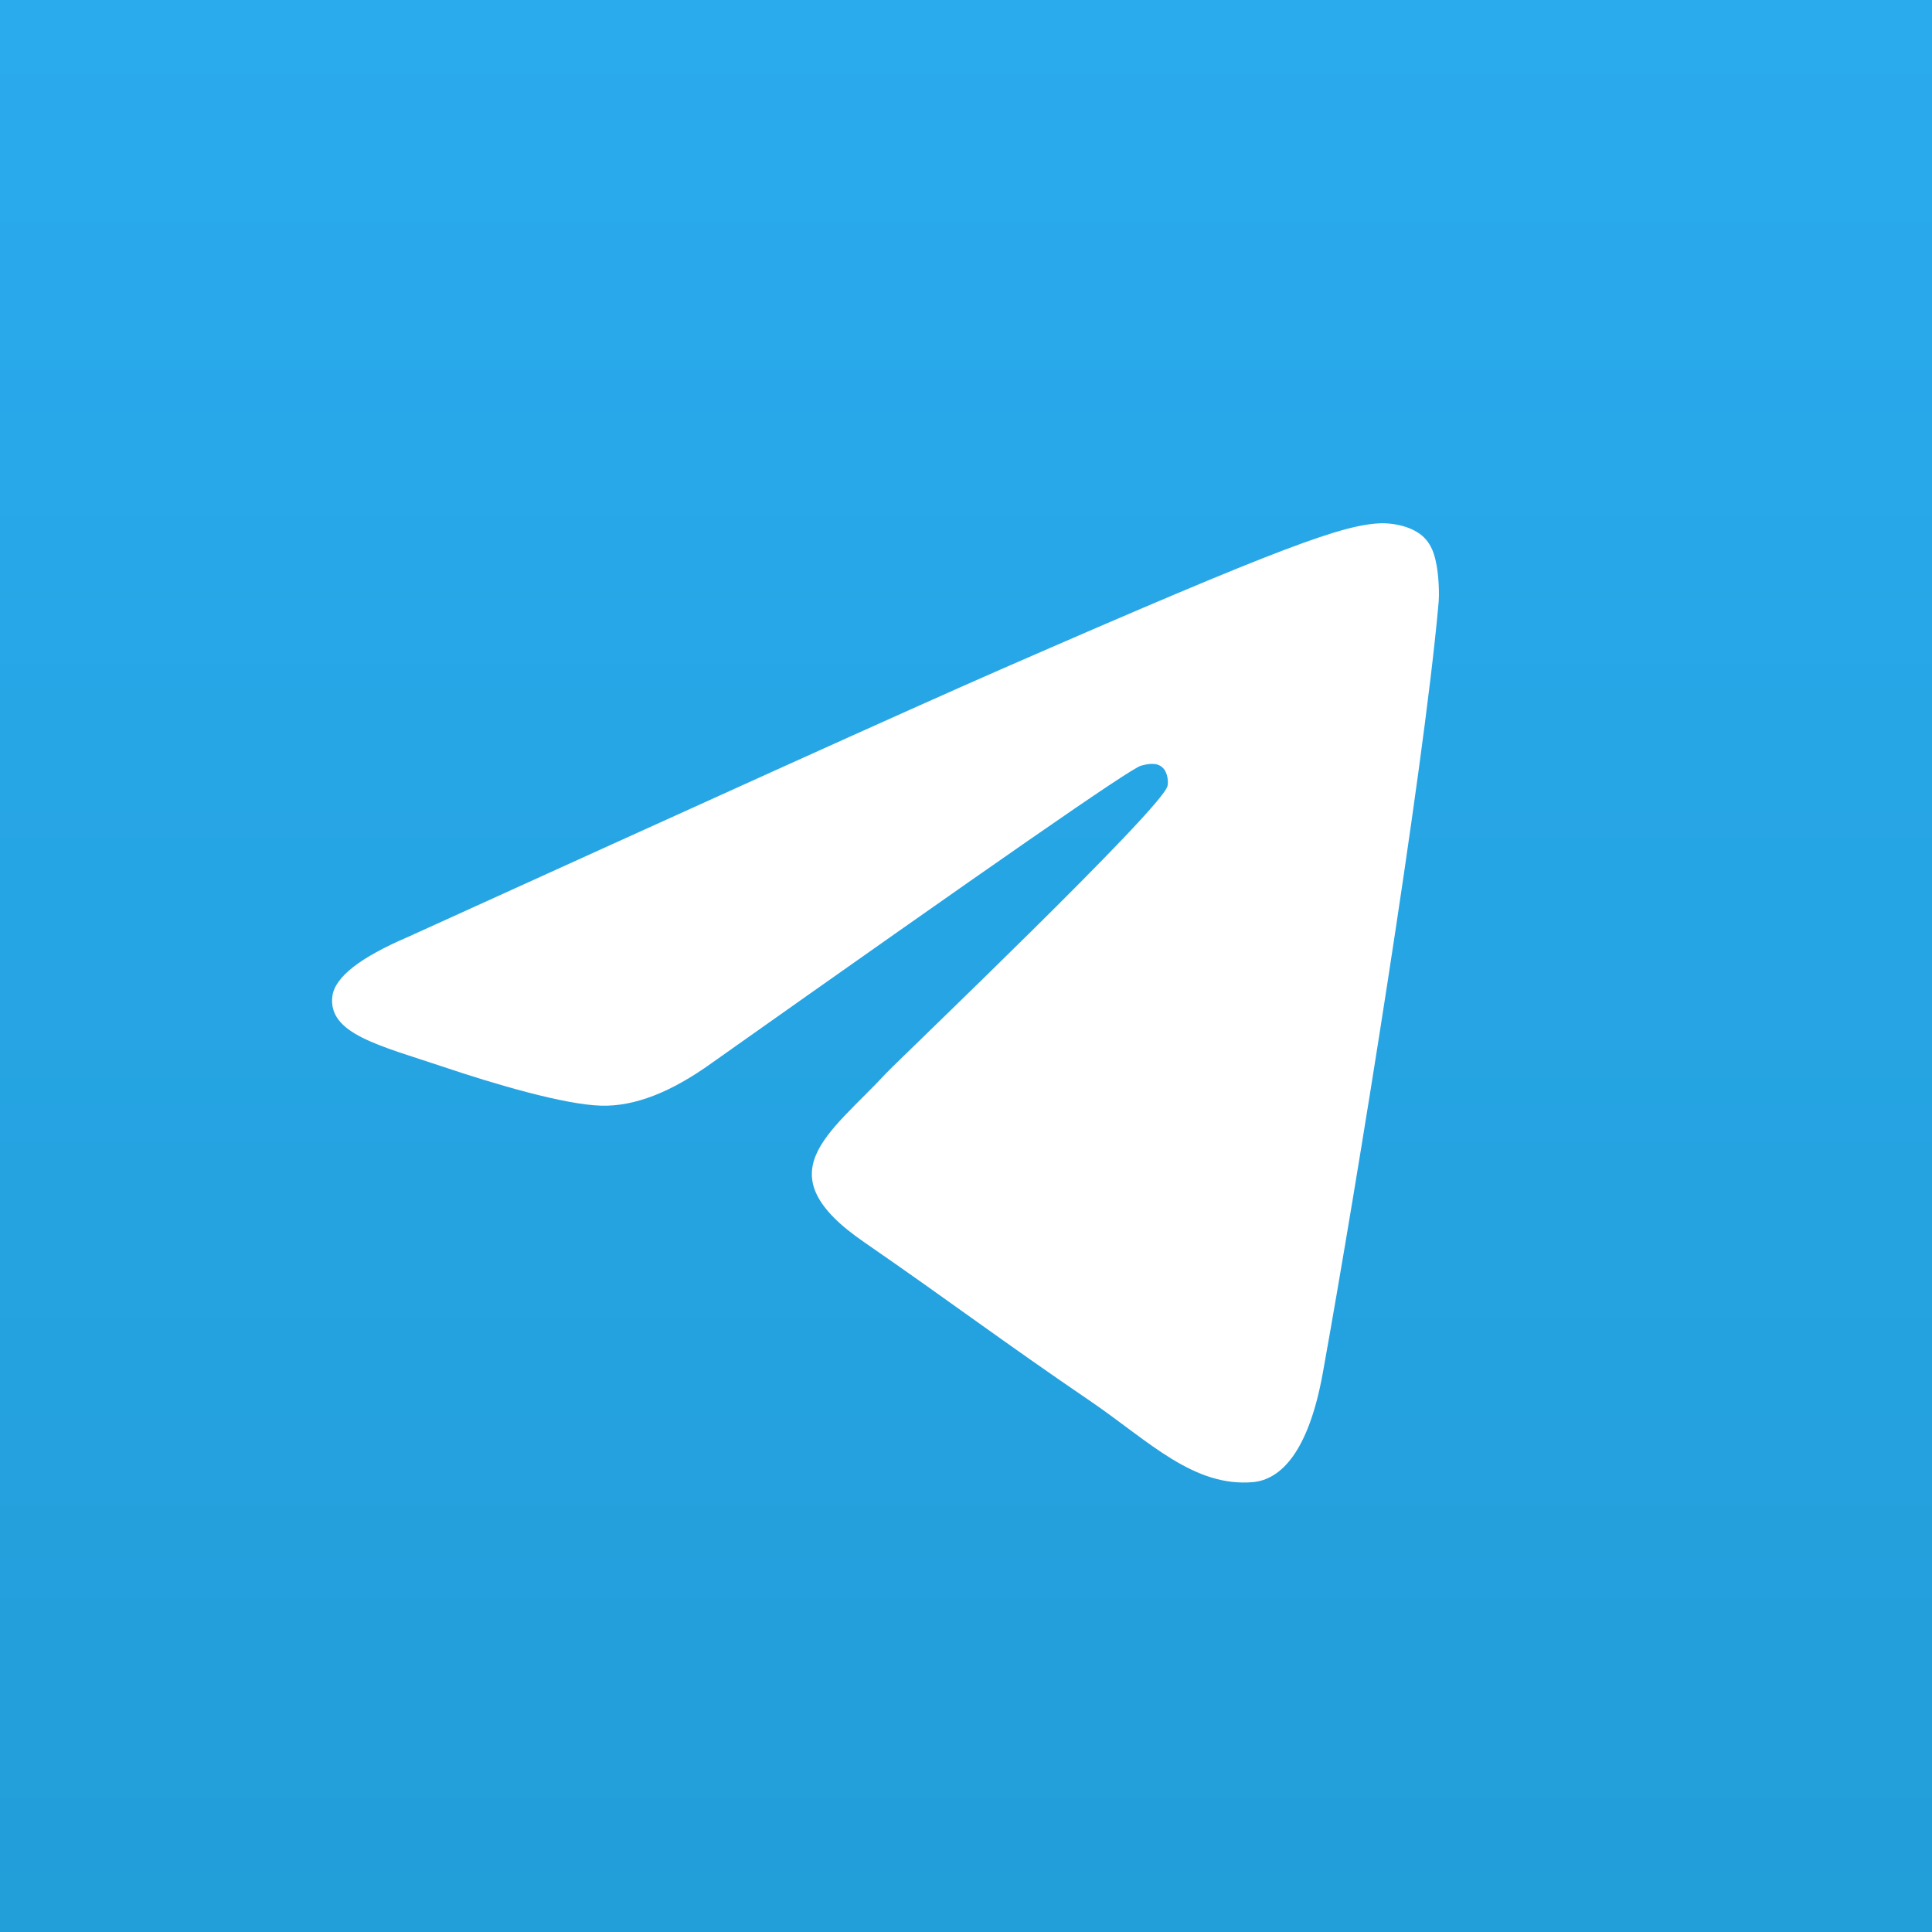 <svg width="64" height="64" viewBox="0 0 64 64" fill="none" xmlns="http://www.w3.org/2000/svg">
<rect x="0" y="0" width="64" height="64" fill="#333333" stroke="none"/>
<rect width="64" height="64" fill="url(#paint0_linear_428_2370)"/>
<path fill-rule="evenodd" clip-rule="evenodd" d="M13.511 31.039C23.351 26.568 29.902 23.598 33.192 22.157C42.554 18.069 44.523 17.363 45.788 17.333C46.069 17.333 46.687 17.392 47.109 17.745C47.447 18.039 47.531 18.422 47.587 18.716C47.643 19.01 47.7 19.627 47.643 20.098C47.137 25.686 44.944 39.245 43.82 45.48C43.342 48.127 42.414 49.009 41.514 49.097C39.546 49.274 38.056 47.744 36.172 46.45C33.192 44.421 31.533 43.156 28.637 41.156C25.291 38.862 27.456 37.597 29.368 35.539C29.874 35.009 38.506 26.774 38.674 26.039C38.703 25.951 38.703 25.598 38.506 25.421C38.309 25.245 38.028 25.304 37.803 25.363C37.493 25.421 32.77 28.715 23.576 35.215C22.227 36.186 21.017 36.656 19.921 36.627C18.712 36.597 16.407 35.921 14.663 35.333C12.555 34.627 10.868 34.245 11.008 33.009C11.092 32.362 11.936 31.715 13.511 31.039Z" fill="white"/>
<defs>
<linearGradient id="paint0_linear_428_2370" x1="31.973" y1="0" x2="31.973" y2="63.494" gradientUnits="userSpaceOnUse">
<stop stop-color="#2AABEE"/>
<stop offset="1" stop-color="#229ED9"/>
</linearGradient>
</defs>
</svg>

